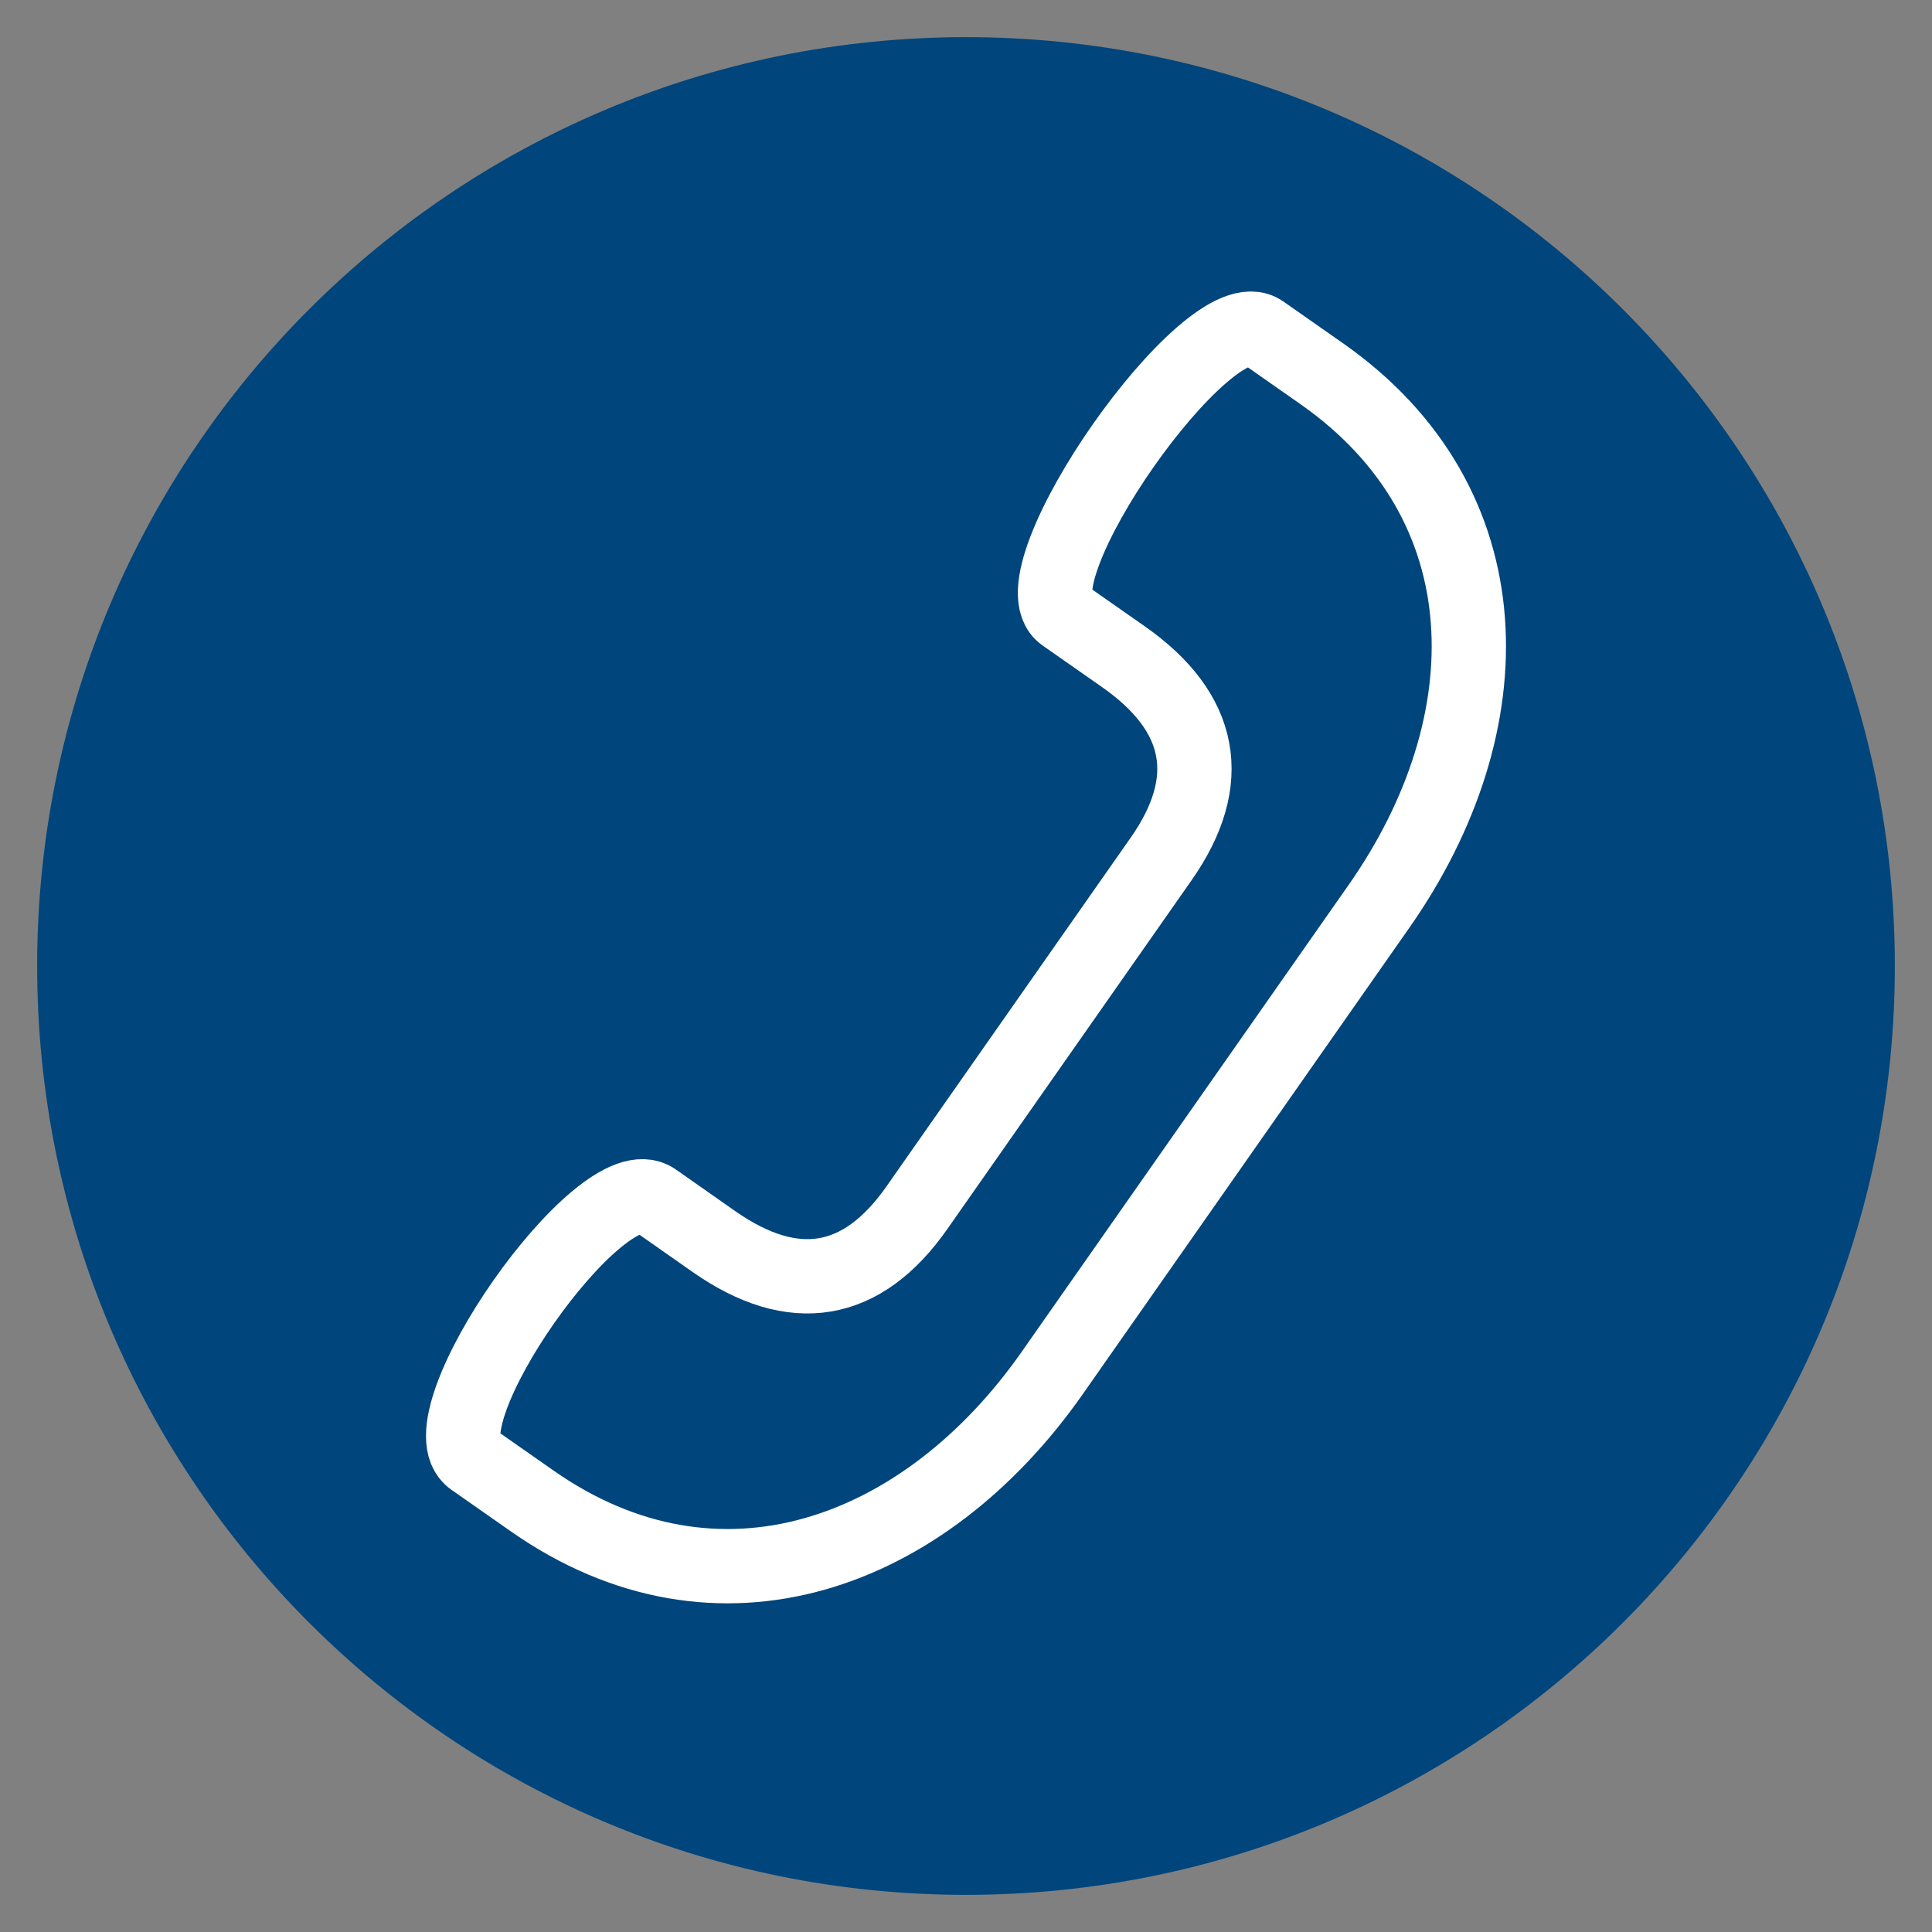 <?xml version="1.0" encoding="utf-8"?>
<!-- Generator: Adobe Illustrator 16.0.4, SVG Export Plug-In . SVG Version: 6.00 Build 0)  -->
<!DOCTYPE svg PUBLIC "-//W3C//DTD SVG 1.1//EN" "http://www.w3.org/Graphics/SVG/1.1/DTD/svg11.dtd">
<svg version="1.1" id="Ebene_1" xmlns="http://www.w3.org/2000/svg" xmlns:xlink="http://www.w3.org/1999/xlink" x="0px" y="0px"
	 width="52px" height="52px" viewBox="0 0 52 52" enable-background="new 0 0 52 52" xml:space="preserve">
<rect x="0" y="0" width="52" height="52" fill="#808080" stroke="none"/>
<g>
	<defs>
		<rect id="SVGID_1_" width="52" height="52"/>
	</defs>
	<clipPath id="SVGID_2_">
		<use xlink:href="#SVGID_1_"  overflow="visible"/>
	</clipPath>
	<path clip-path="url(#SVGID_2_)" fill="#00457C" d="M26,51c13.807,0,25-11.193,25-25C51,12.193,39.807,1,26,1
		C12.193,1,1,12.193,1,26C1,39.807,12.193,51,26,51"/>
	<path clip-path="url(#SVGID_2_)" fill="#00457C" d="M14.325,40.399l-1.6-1.119c-1.431-1,3.461-7.984,4.892-6.984l1.599,1.121
		c2.144,1.501,3.989,1.193,5.461-0.909l6.575-9.389c1.472-2.101,1.129-3.942-1.014-5.443l-1.601-1.12
		c-1.431-1.002,3.904-8.62,5.334-7.62l1.601,1.121c5.001,3.501,4.979,9.428,1.548,14.331l-8.8,12.567
		C24.889,41.854,19.325,43.903,14.325,40.399"/>
	<path clip-path="url(#SVGID_2_)" fill="none" stroke="#FFFFFF" stroke-width="2" stroke-miterlimit="10" d="M14.325,40.399
		l-1.6-1.119c-1.431-1,3.461-7.984,4.892-6.984l1.599,1.121c2.144,1.501,3.989,1.193,5.461-0.909l6.575-9.389
		c1.472-2.101,1.129-3.942-1.014-5.443l-1.601-1.12c-1.431-1.002,3.904-8.62,5.334-7.62l1.601,1.121
		c5.001,3.501,4.979,9.428,1.548,14.331l-8.8,12.567C24.889,41.854,19.325,43.903,14.325,40.399z"/>
</g>
</svg>
